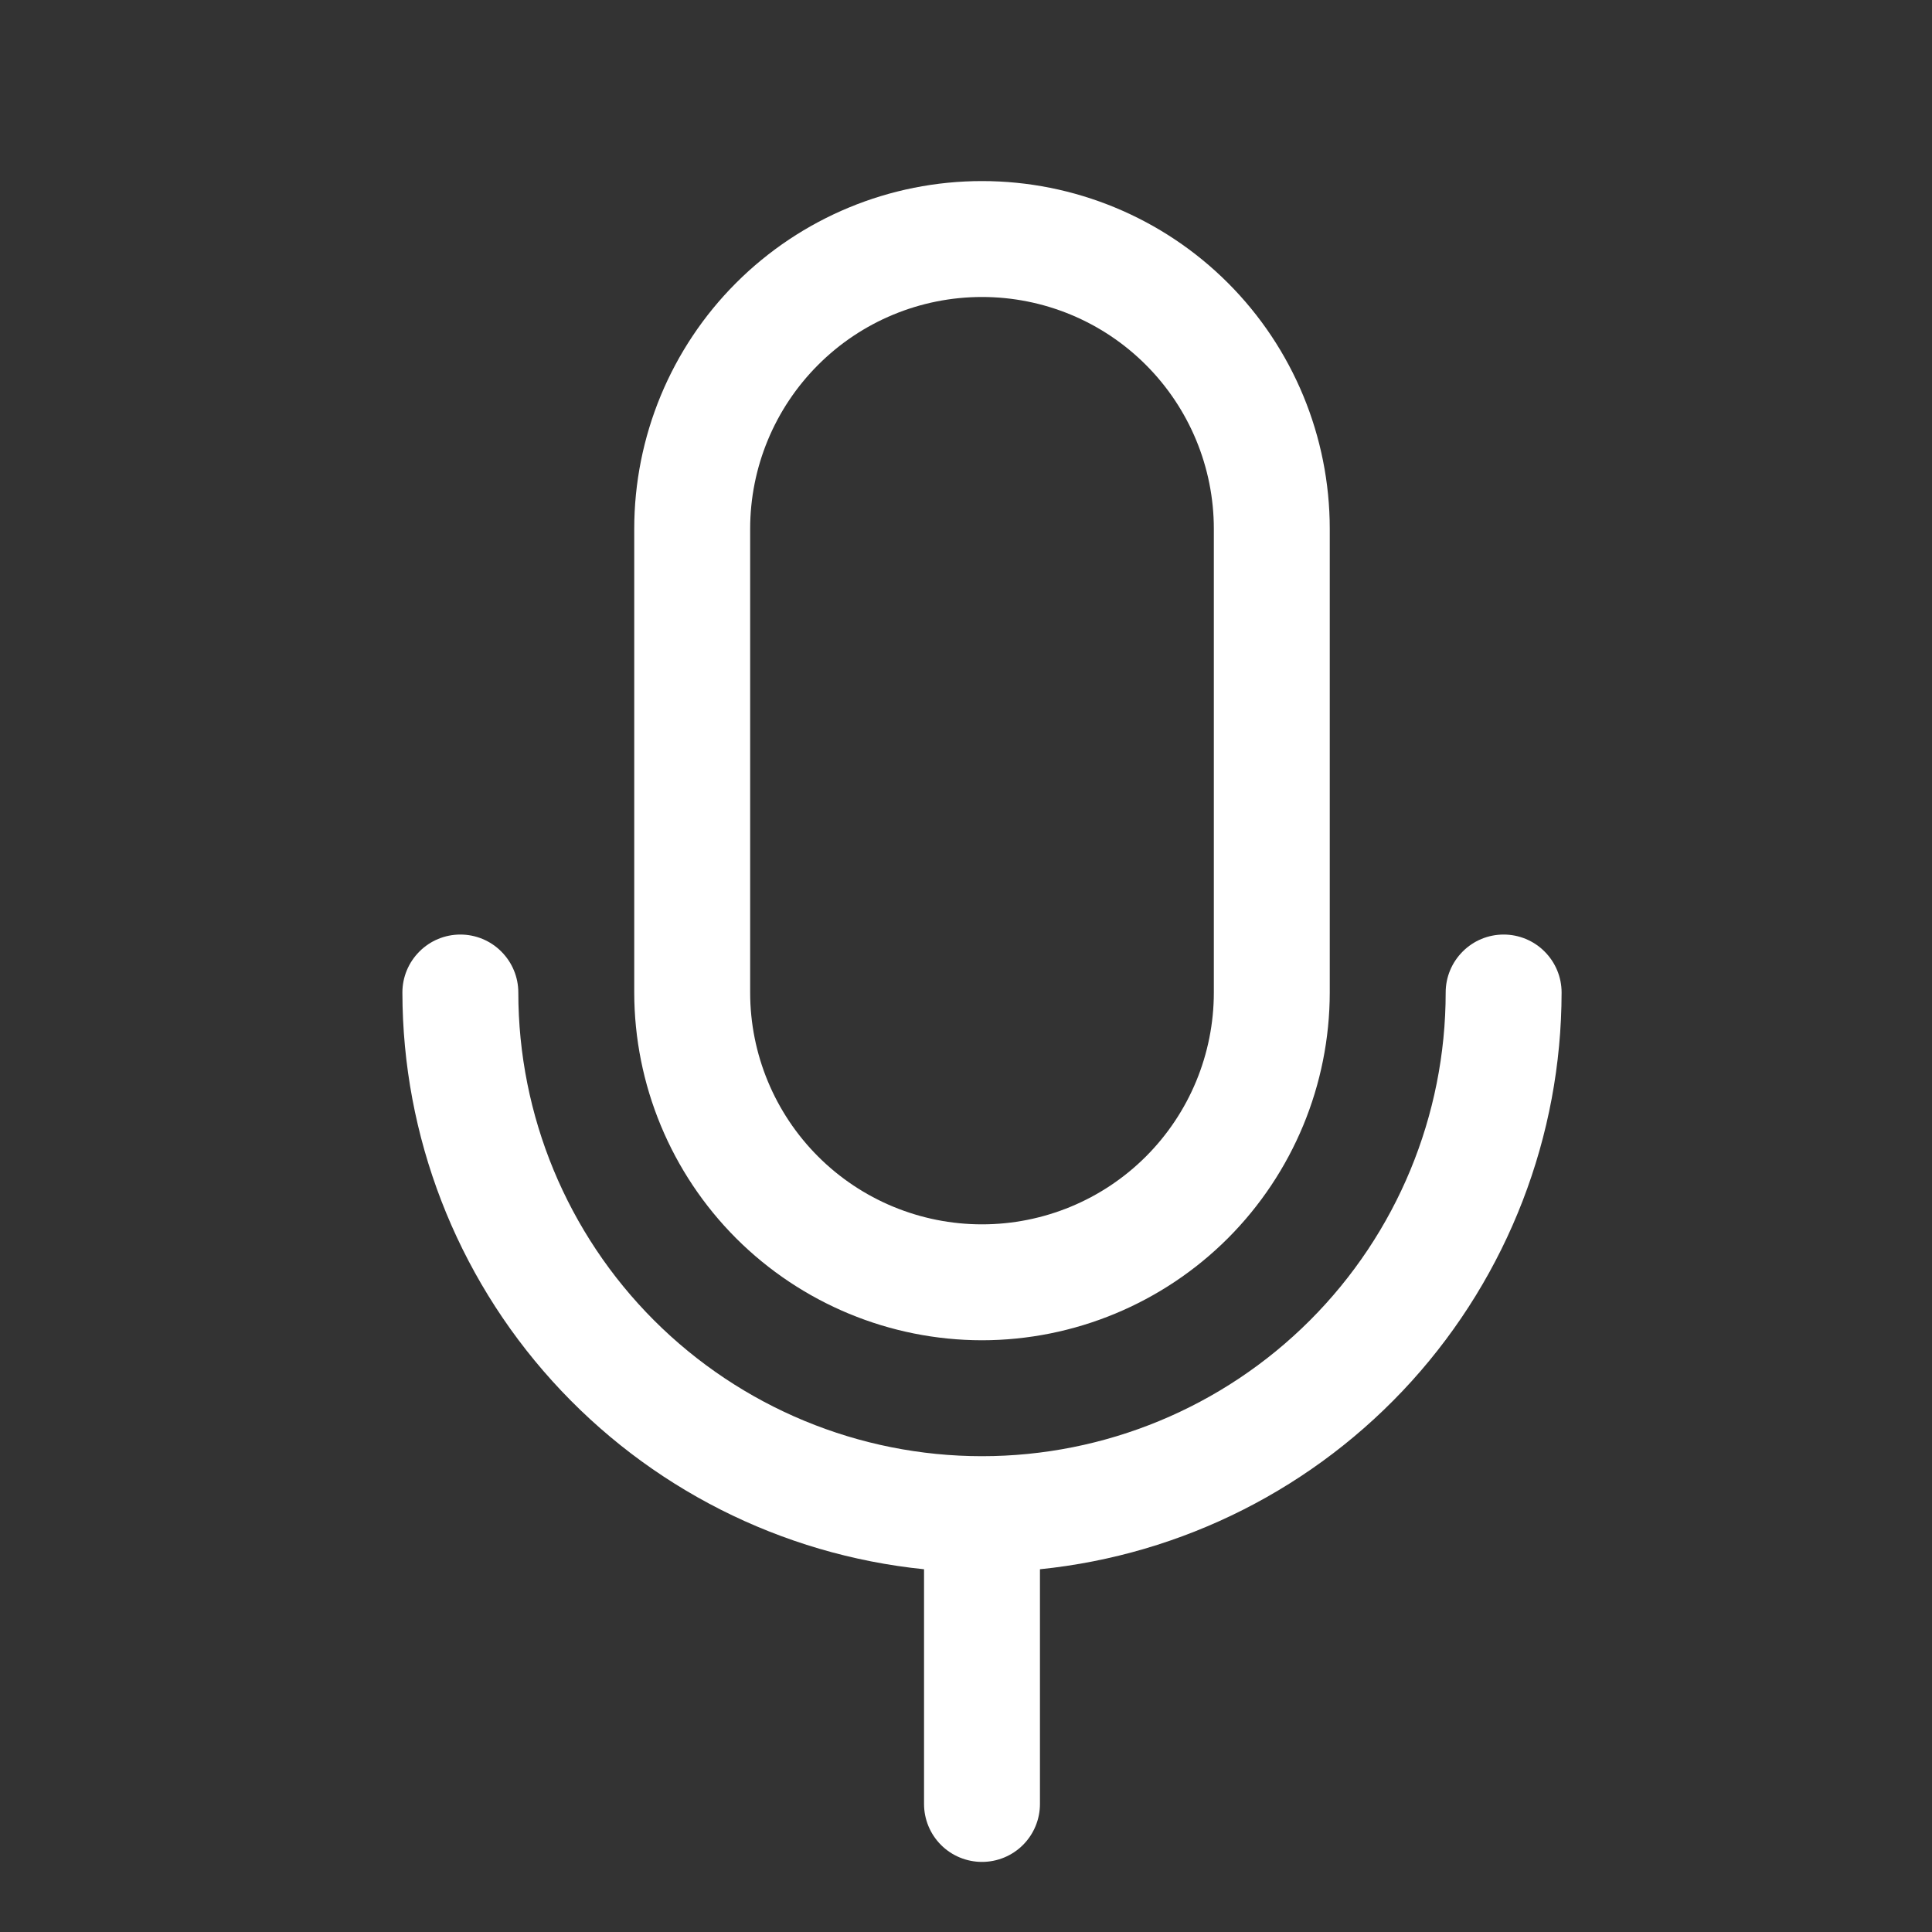 <svg width="25" height="25" viewBox="0 0 25 25" fill="none" xmlns="http://www.w3.org/2000/svg">
<rect x="0" y="0" width="25" height="25" fill="#333333" stroke="none"/>
<g clip-path="url(#clip0_3333_32008)">
<path d="M12.707 17.343C13.9 17.342 15.044 16.867 15.888 16.024C16.731 15.18 17.206 14.036 17.207 12.843V6.843C17.207 5.65 16.733 4.505 15.889 3.661C15.045 2.817 13.9 2.343 12.707 2.343C11.514 2.343 10.369 2.817 9.525 3.661C8.681 4.505 8.207 5.65 8.207 6.843V12.843C8.208 14.036 8.683 15.18 9.526 16.024C10.37 16.867 11.514 17.342 12.707 17.343ZM9.707 6.843C9.707 6.048 10.023 5.285 10.586 4.722C11.148 4.159 11.911 3.843 12.707 3.843C13.503 3.843 14.266 4.159 14.828 4.722C15.391 5.285 15.707 6.048 15.707 6.843V12.843C15.707 13.639 15.391 14.402 14.828 14.965C14.266 15.527 13.503 15.843 12.707 15.843C11.911 15.843 11.148 15.527 10.586 14.965C10.023 14.402 9.707 13.639 9.707 12.843V6.843ZM13.457 20.306V23.343C13.457 23.542 13.378 23.733 13.237 23.874C13.097 24.014 12.906 24.093 12.707 24.093C12.508 24.093 12.317 24.014 12.177 23.874C12.036 23.733 11.957 23.542 11.957 23.343V20.306C10.108 20.118 8.394 19.25 7.148 17.872C5.901 16.494 5.209 14.702 5.207 12.843C5.207 12.644 5.286 12.454 5.427 12.313C5.567 12.172 5.758 12.093 5.957 12.093C6.156 12.093 6.347 12.172 6.487 12.313C6.628 12.454 6.707 12.644 6.707 12.843C6.707 14.435 7.339 15.961 8.464 17.086C9.59 18.211 11.116 18.843 12.707 18.843C14.298 18.843 15.825 18.211 16.95 17.086C18.075 15.961 18.707 14.435 18.707 12.843C18.707 12.644 18.786 12.454 18.927 12.313C19.067 12.172 19.258 12.093 19.457 12.093C19.656 12.093 19.847 12.172 19.987 12.313C20.128 12.454 20.207 12.644 20.207 12.843C20.205 14.702 19.513 16.494 18.267 17.872C17.02 19.25 15.306 20.118 13.457 20.306Z" fill="#FFFFFF"/>
</g>
<defs>
<clipPath id="clip0_3333_32008">
<rect width="24" height="24" fill="white" transform="translate(0.707 0.843)"/>
</clipPath>
</defs>
</svg>
